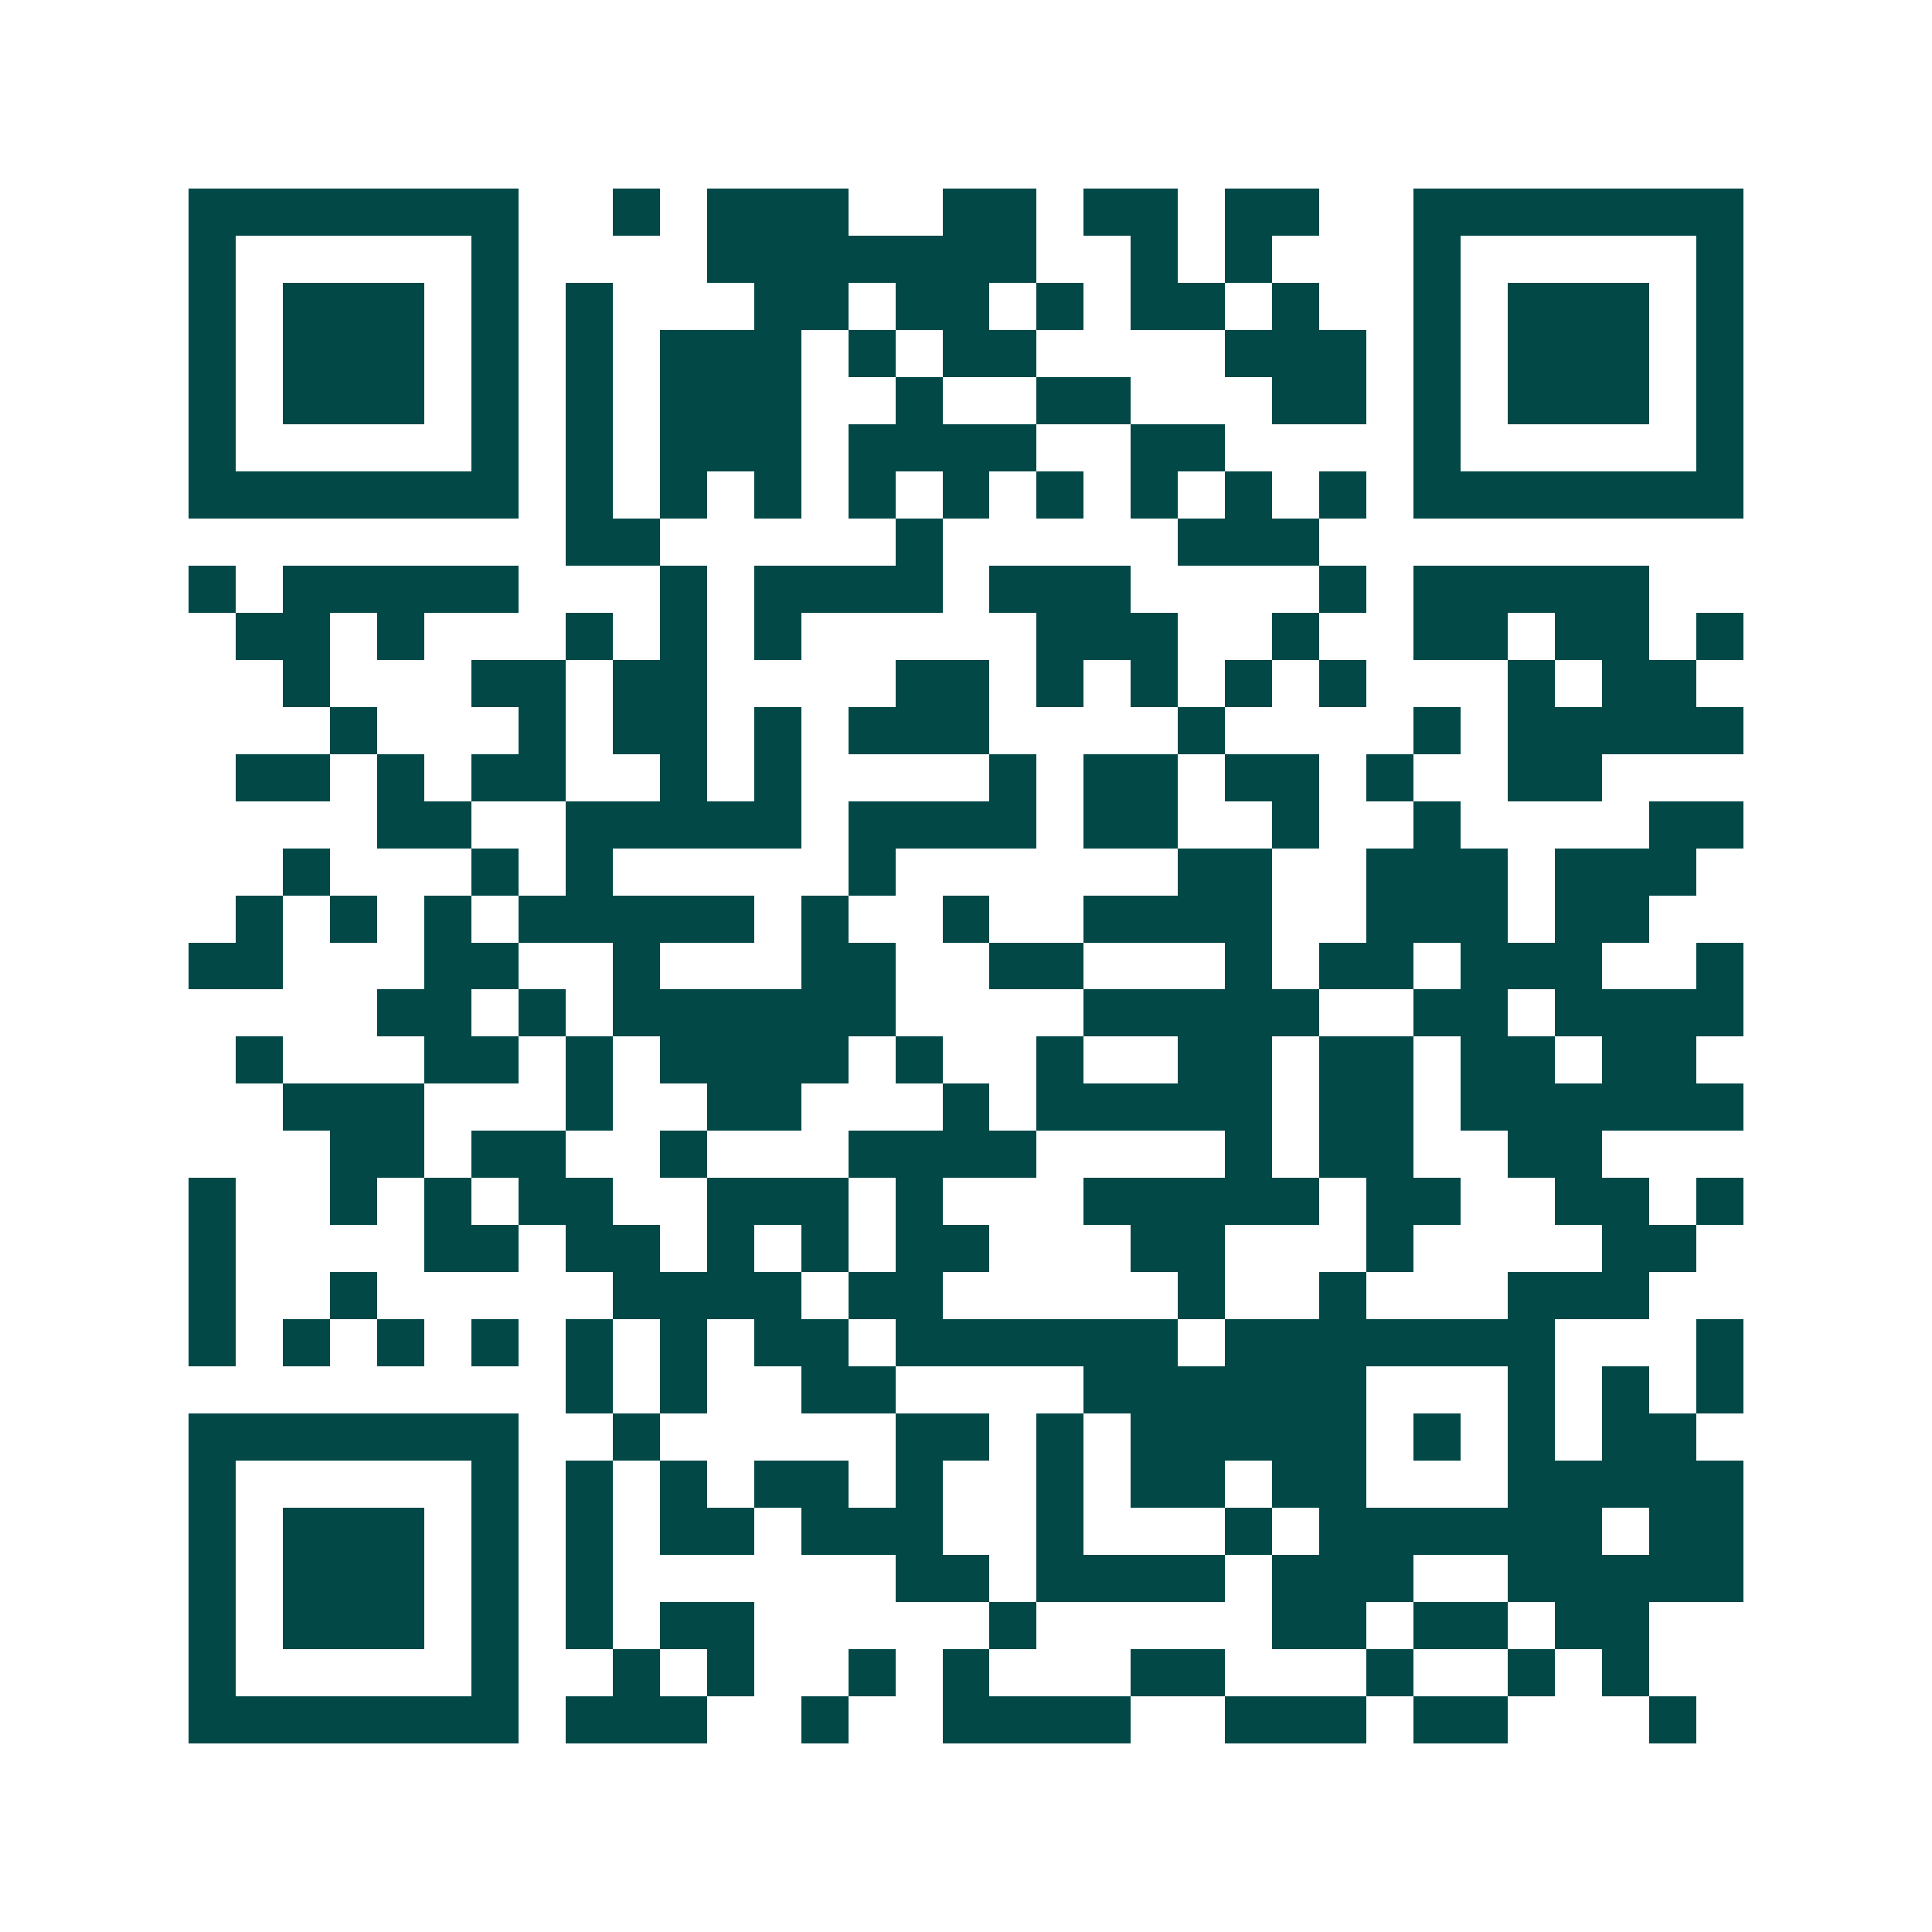 <svg xmlns="http://www.w3.org/2000/svg" width="200" height="200" viewBox="0 0 41 41" shape-rendering="crispEdges"><path fill="#ffffff" d="M0 0h41v41H0z"/><path stroke="#014847" d="M4 4.5h7m2 0h1m1 0h3m2 0h2m1 0h2m1 0h2m2 0h7M4 5.5h1m5 0h1m4 0h7m2 0h1m1 0h1m3 0h1m5 0h1M4 6.5h1m1 0h3m1 0h1m1 0h1m3 0h2m1 0h2m1 0h1m1 0h2m1 0h1m2 0h1m1 0h3m1 0h1M4 7.5h1m1 0h3m1 0h1m1 0h1m1 0h3m1 0h1m1 0h2m4 0h3m1 0h1m1 0h3m1 0h1M4 8.5h1m1 0h3m1 0h1m1 0h1m1 0h3m2 0h1m2 0h2m3 0h2m1 0h1m1 0h3m1 0h1M4 9.5h1m5 0h1m1 0h1m1 0h3m1 0h4m2 0h2m4 0h1m5 0h1M4 10.5h7m1 0h1m1 0h1m1 0h1m1 0h1m1 0h1m1 0h1m1 0h1m1 0h1m1 0h1m1 0h7M12 11.5h2m5 0h1m5 0h3M4 12.5h1m1 0h5m3 0h1m1 0h4m1 0h3m4 0h1m1 0h5M5 13.5h2m1 0h1m3 0h1m1 0h1m1 0h1m5 0h3m2 0h1m2 0h2m1 0h2m1 0h1M6 14.5h1m3 0h2m1 0h2m4 0h2m1 0h1m1 0h1m1 0h1m1 0h1m3 0h1m1 0h2M7 15.5h1m3 0h1m1 0h2m1 0h1m1 0h3m4 0h1m4 0h1m1 0h5M5 16.5h2m1 0h1m1 0h2m2 0h1m1 0h1m4 0h1m1 0h2m1 0h2m1 0h1m2 0h2M8 17.5h2m2 0h5m1 0h4m1 0h2m2 0h1m2 0h1m4 0h2M6 18.5h1m3 0h1m1 0h1m5 0h1m6 0h2m2 0h3m1 0h3M5 19.5h1m1 0h1m1 0h1m1 0h5m1 0h1m2 0h1m2 0h4m2 0h3m1 0h2M4 20.5h2m3 0h2m2 0h1m3 0h2m2 0h2m3 0h1m1 0h2m1 0h3m2 0h1M8 21.5h2m1 0h1m1 0h6m4 0h5m2 0h2m1 0h4M5 22.5h1m3 0h2m1 0h1m1 0h4m1 0h1m2 0h1m2 0h2m1 0h2m1 0h2m1 0h2M6 23.5h3m3 0h1m2 0h2m3 0h1m1 0h5m1 0h2m1 0h6M7 24.5h2m1 0h2m2 0h1m3 0h4m4 0h1m1 0h2m2 0h2M4 25.5h1m2 0h1m1 0h1m1 0h2m2 0h3m1 0h1m3 0h5m1 0h2m2 0h2m1 0h1M4 26.5h1m4 0h2m1 0h2m1 0h1m1 0h1m1 0h2m3 0h2m3 0h1m4 0h2M4 27.5h1m2 0h1m5 0h4m1 0h2m5 0h1m2 0h1m3 0h3M4 28.5h1m1 0h1m1 0h1m1 0h1m1 0h1m1 0h1m1 0h2m1 0h6m1 0h7m3 0h1M12 29.5h1m1 0h1m2 0h2m4 0h6m3 0h1m1 0h1m1 0h1M4 30.5h7m2 0h1m5 0h2m1 0h1m1 0h5m1 0h1m1 0h1m1 0h2M4 31.5h1m5 0h1m1 0h1m1 0h1m1 0h2m1 0h1m2 0h1m1 0h2m1 0h2m3 0h5M4 32.5h1m1 0h3m1 0h1m1 0h1m1 0h2m1 0h3m2 0h1m3 0h1m1 0h6m1 0h2M4 33.5h1m1 0h3m1 0h1m1 0h1m6 0h2m1 0h4m1 0h3m2 0h5M4 34.5h1m1 0h3m1 0h1m1 0h1m1 0h2m5 0h1m5 0h2m1 0h2m1 0h2M4 35.5h1m5 0h1m2 0h1m1 0h1m2 0h1m1 0h1m3 0h2m3 0h1m2 0h1m1 0h1M4 36.5h7m1 0h3m2 0h1m2 0h4m2 0h3m1 0h2m3 0h1"/></svg>
